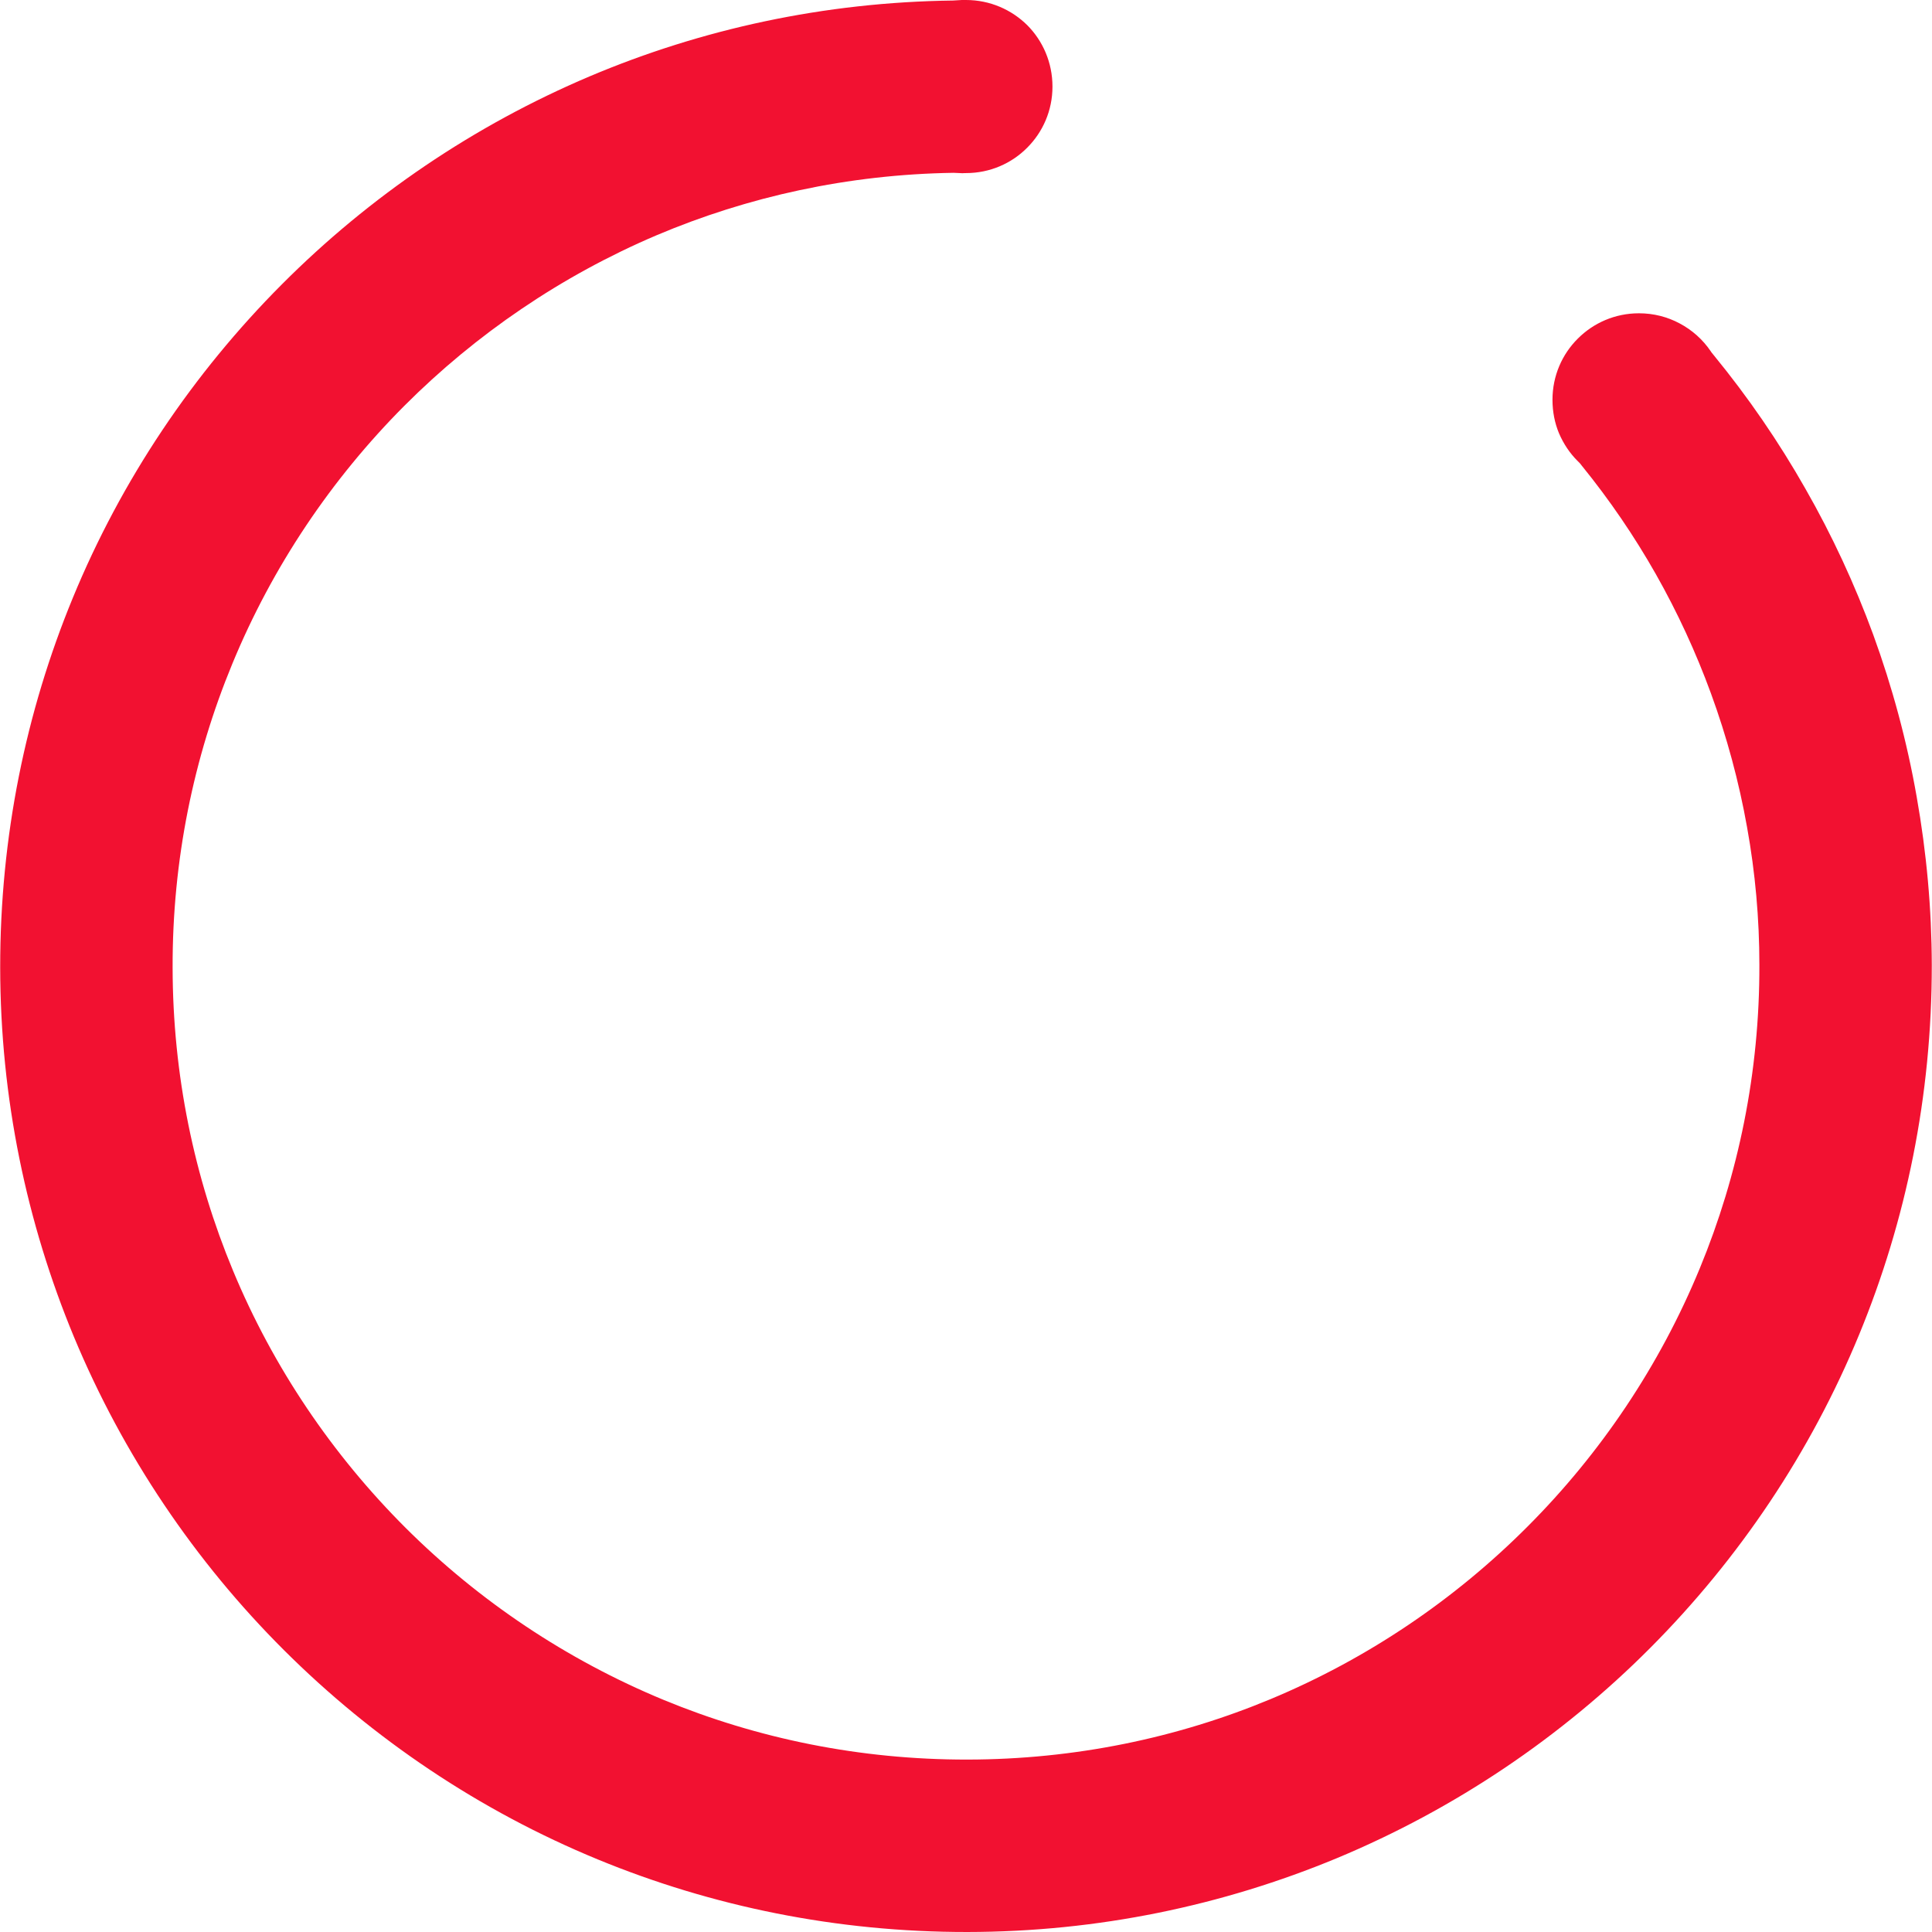 <?xml version="1.0" encoding="UTF-8"?> <svg xmlns="http://www.w3.org/2000/svg" xmlns:xlink="http://www.w3.org/1999/xlink" xml:space="preserve" width="268px" height="268px" version="1.1" style="shape-rendering:geometricPrecision; text-rendering:geometricPrecision; image-rendering:optimizeQuality; fill-rule:evenodd; clip-rule:evenodd" viewBox="0 0 14452 14455"> <defs> <style type="text/css"> .fil0 {fill:#F21131;fill-rule:nonzero} </style> </defs> <g id="Слой_x0020_1">  <path class="fil0" d="M13506 3656c-198,-349 -427,-683 -685,-998l-17 -21 -6 -9c-59,-87 -139,-159 -234,-209 -90,-48 -193,-75 -303,-75 -179,0 -340,72 -457,189 -118,117 -190,279 -190,458 0,90 17,174 48,249 34,80 82,152 142,211l15 15 15 19c207,255 392,526 553,810 162,286 300,585 413,894 118,323 209,658 270,1001 61,338 92,683 92,1029 2,804 -157,1571 -446,2271 -300,728 -741,1383 -1287,1930 -547,549 -1200,991 -1925,1293 -697,290 -1463,451 -2268,452 -804,1 -1571,-157 -2271,-446 -728,-301 -1383,-741 -1931,-1287 -548,-547 -991,-1200 -1292,-1925 -290,-697 -451,-1464 -452,-2268 -2,-804 157,-1571 446,-2271 300,-728 741,-1383 1287,-1931 537,-538 1177,-974 1886,-1276 684,-290 1435,-456 2224,-468 25,0 45,3 67,3 11,0 -2,-1 26,-1 179,0 341,-72 458,-190 117,-117 189,-278 189,-457 0,-180 -72,-342 -188,-459 -117,-116 -279,-189 -459,-189l-31 0 -66 4c-963,12 -1881,213 -2718,567 -866,367 -1647,898 -2303,1556 -665,667 -1201,1463 -1565,2347 -351,852 -544,1786 -543,2765 1,978 198,1911 552,2764 368,884 906,1680 1572,2344 667,665 1463,1201 2347,1565 852,351 1786,544 2765,543 978,-1 1911,-198 2764,-552 884,-368 1680,-906 2344,-1572 665,-667 1201,-1463 1565,-2347 351,-852 544,-1786 543,-2765 -1,-419 -39,-840 -113,-1257 -73,-417 -183,-823 -325,-1213 -138,-376 -307,-742 -508,-1093z"></path> </g> </svg> 